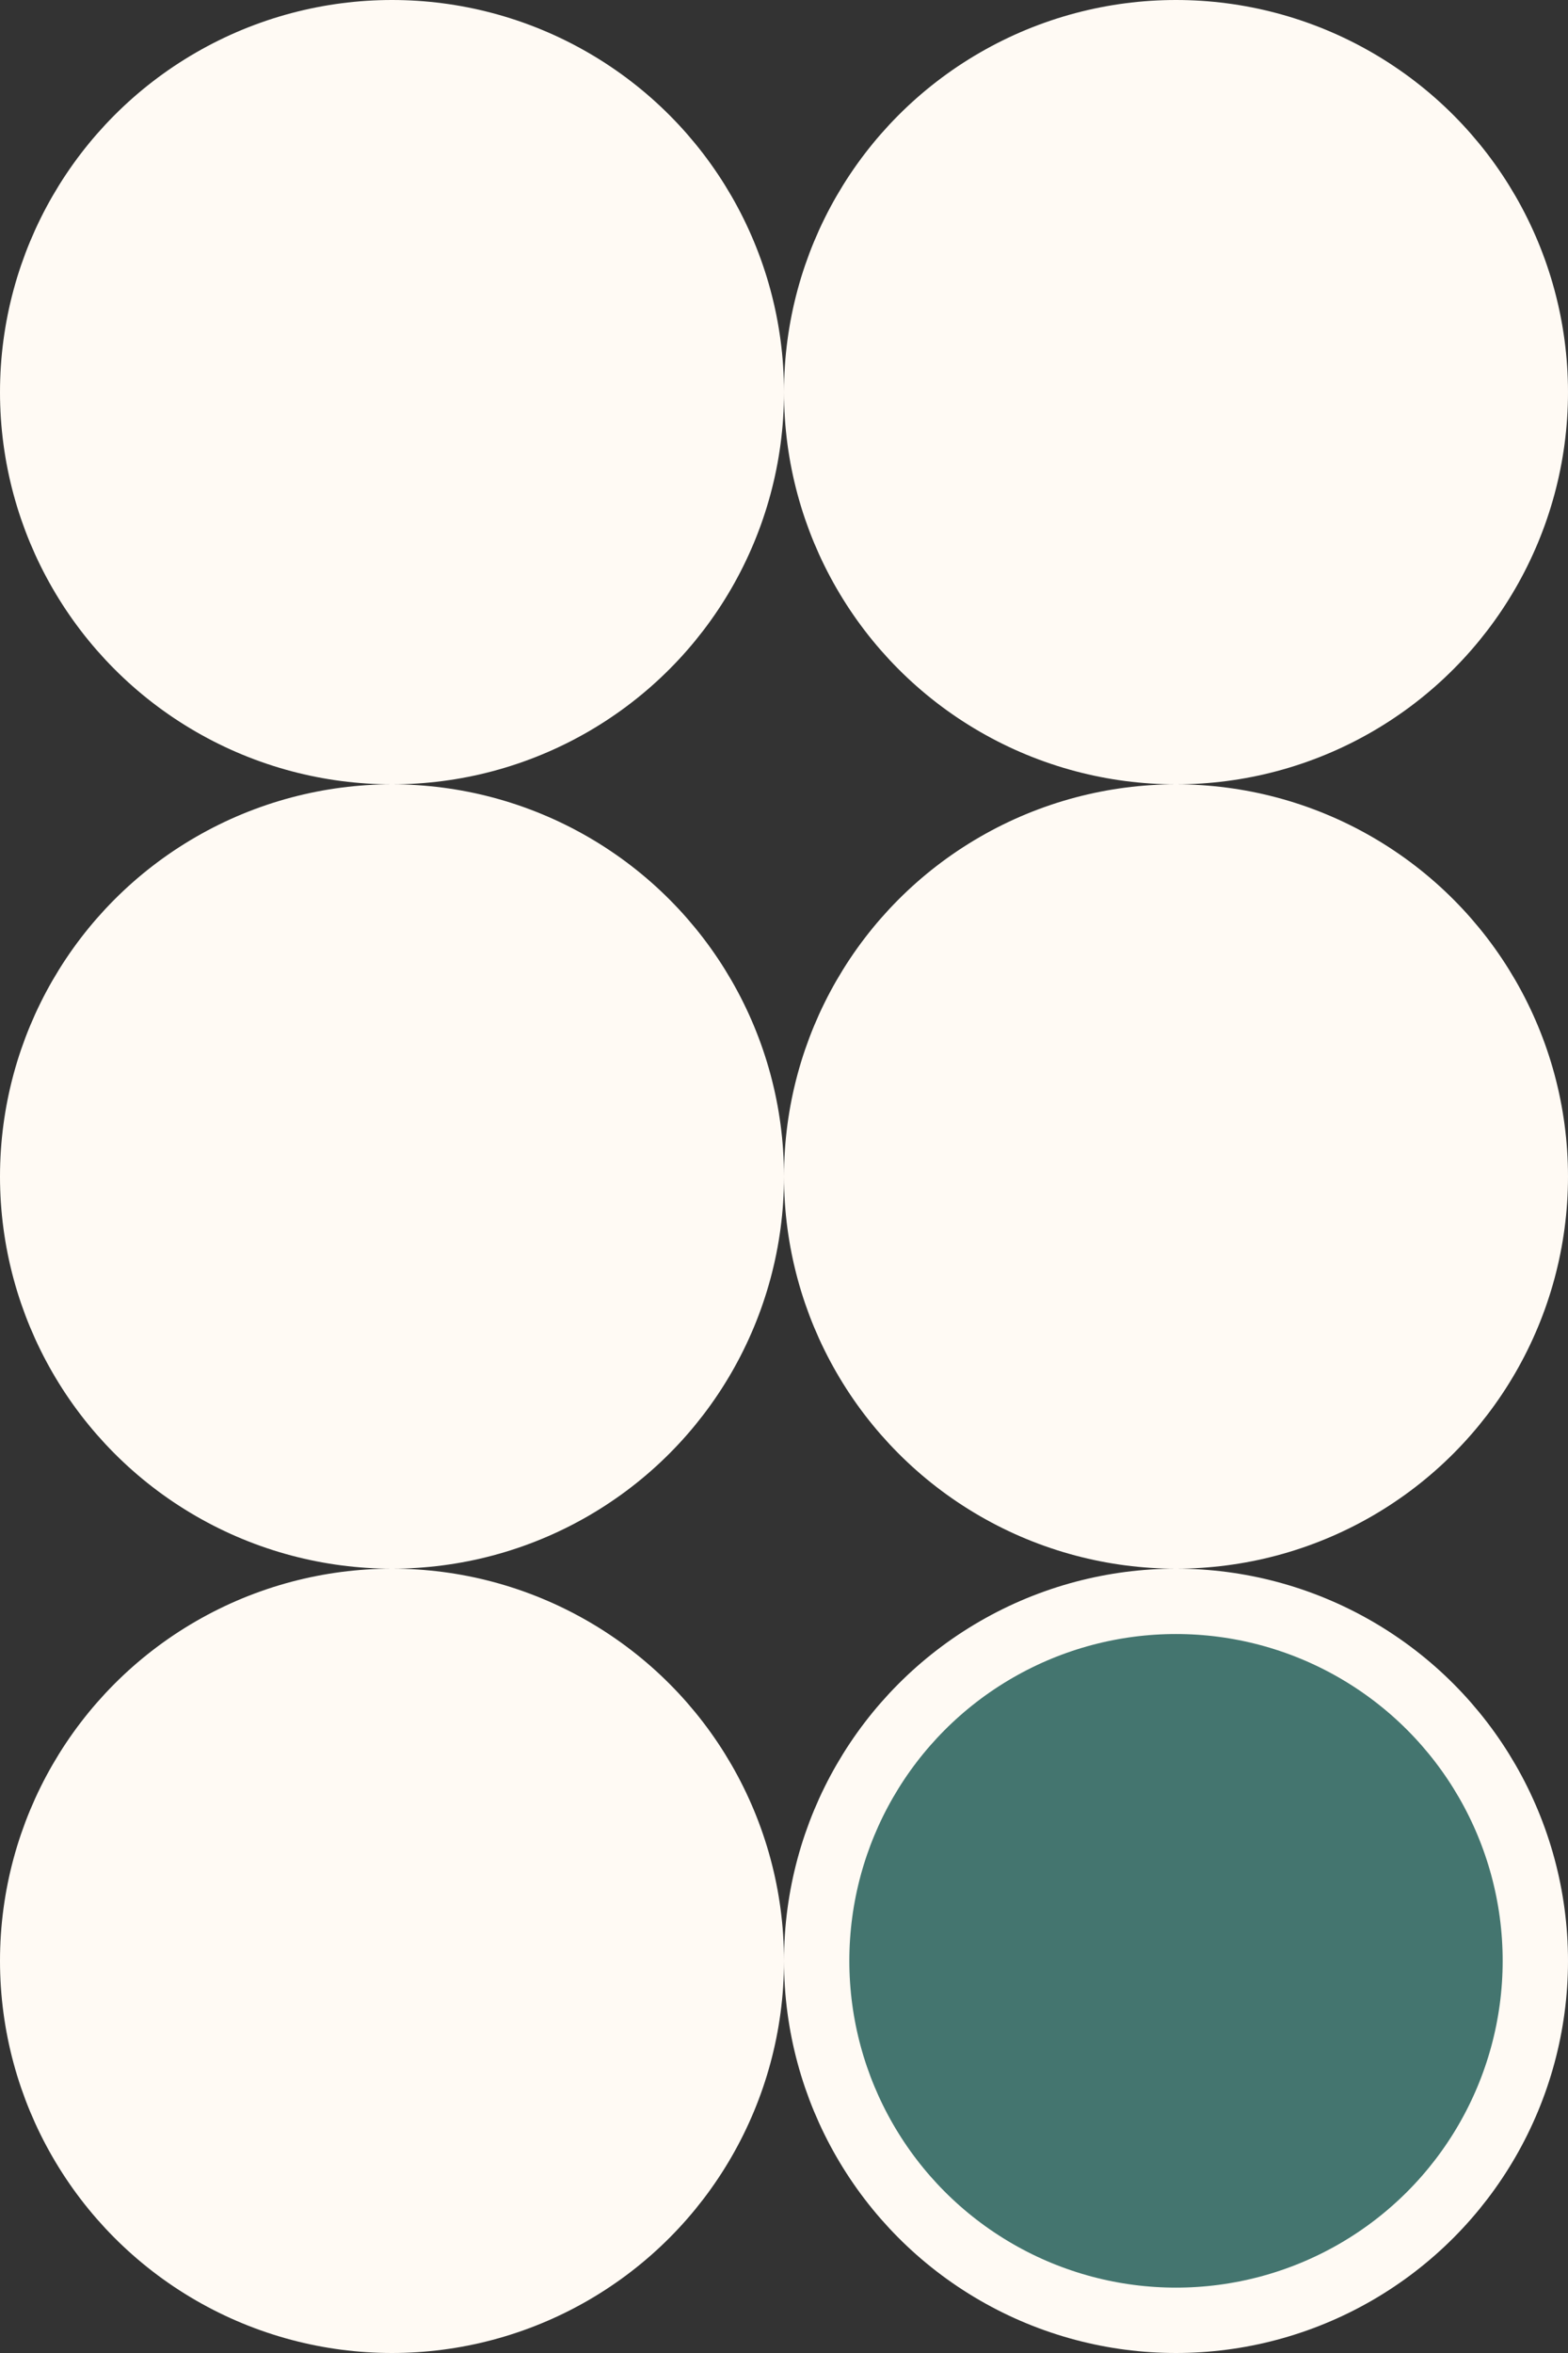 <?xml version="1.0" encoding="UTF-8"?> <svg xmlns="http://www.w3.org/2000/svg" width="24" height="36" viewBox="0 0 24 36" fill="none"><rect x="0" y="0" width="24" height="36" fill="#333333" stroke="none"/><circle cx="6" cy="6" r="5.5" fill="#FFFAF4" stroke="#FFFAF4"></circle><circle cx="6" cy="18" r="5.5" fill="#FFFAF4" stroke="#FFFAF4"></circle><circle cx="6" cy="30" r="5.5" fill="#FFFAF4" stroke="#FFFAF4"></circle><circle cx="18" cy="6" r="5.5" fill="#FFFAF4" stroke="#FFFAF4"></circle><circle cx="18" cy="18" r="5.5" fill="#FFFAF4" stroke="#FFFAF4"></circle><circle cx="18" cy="30" r="5.5" fill="#44756F" stroke="#FFFAF4"></circle></svg> 
